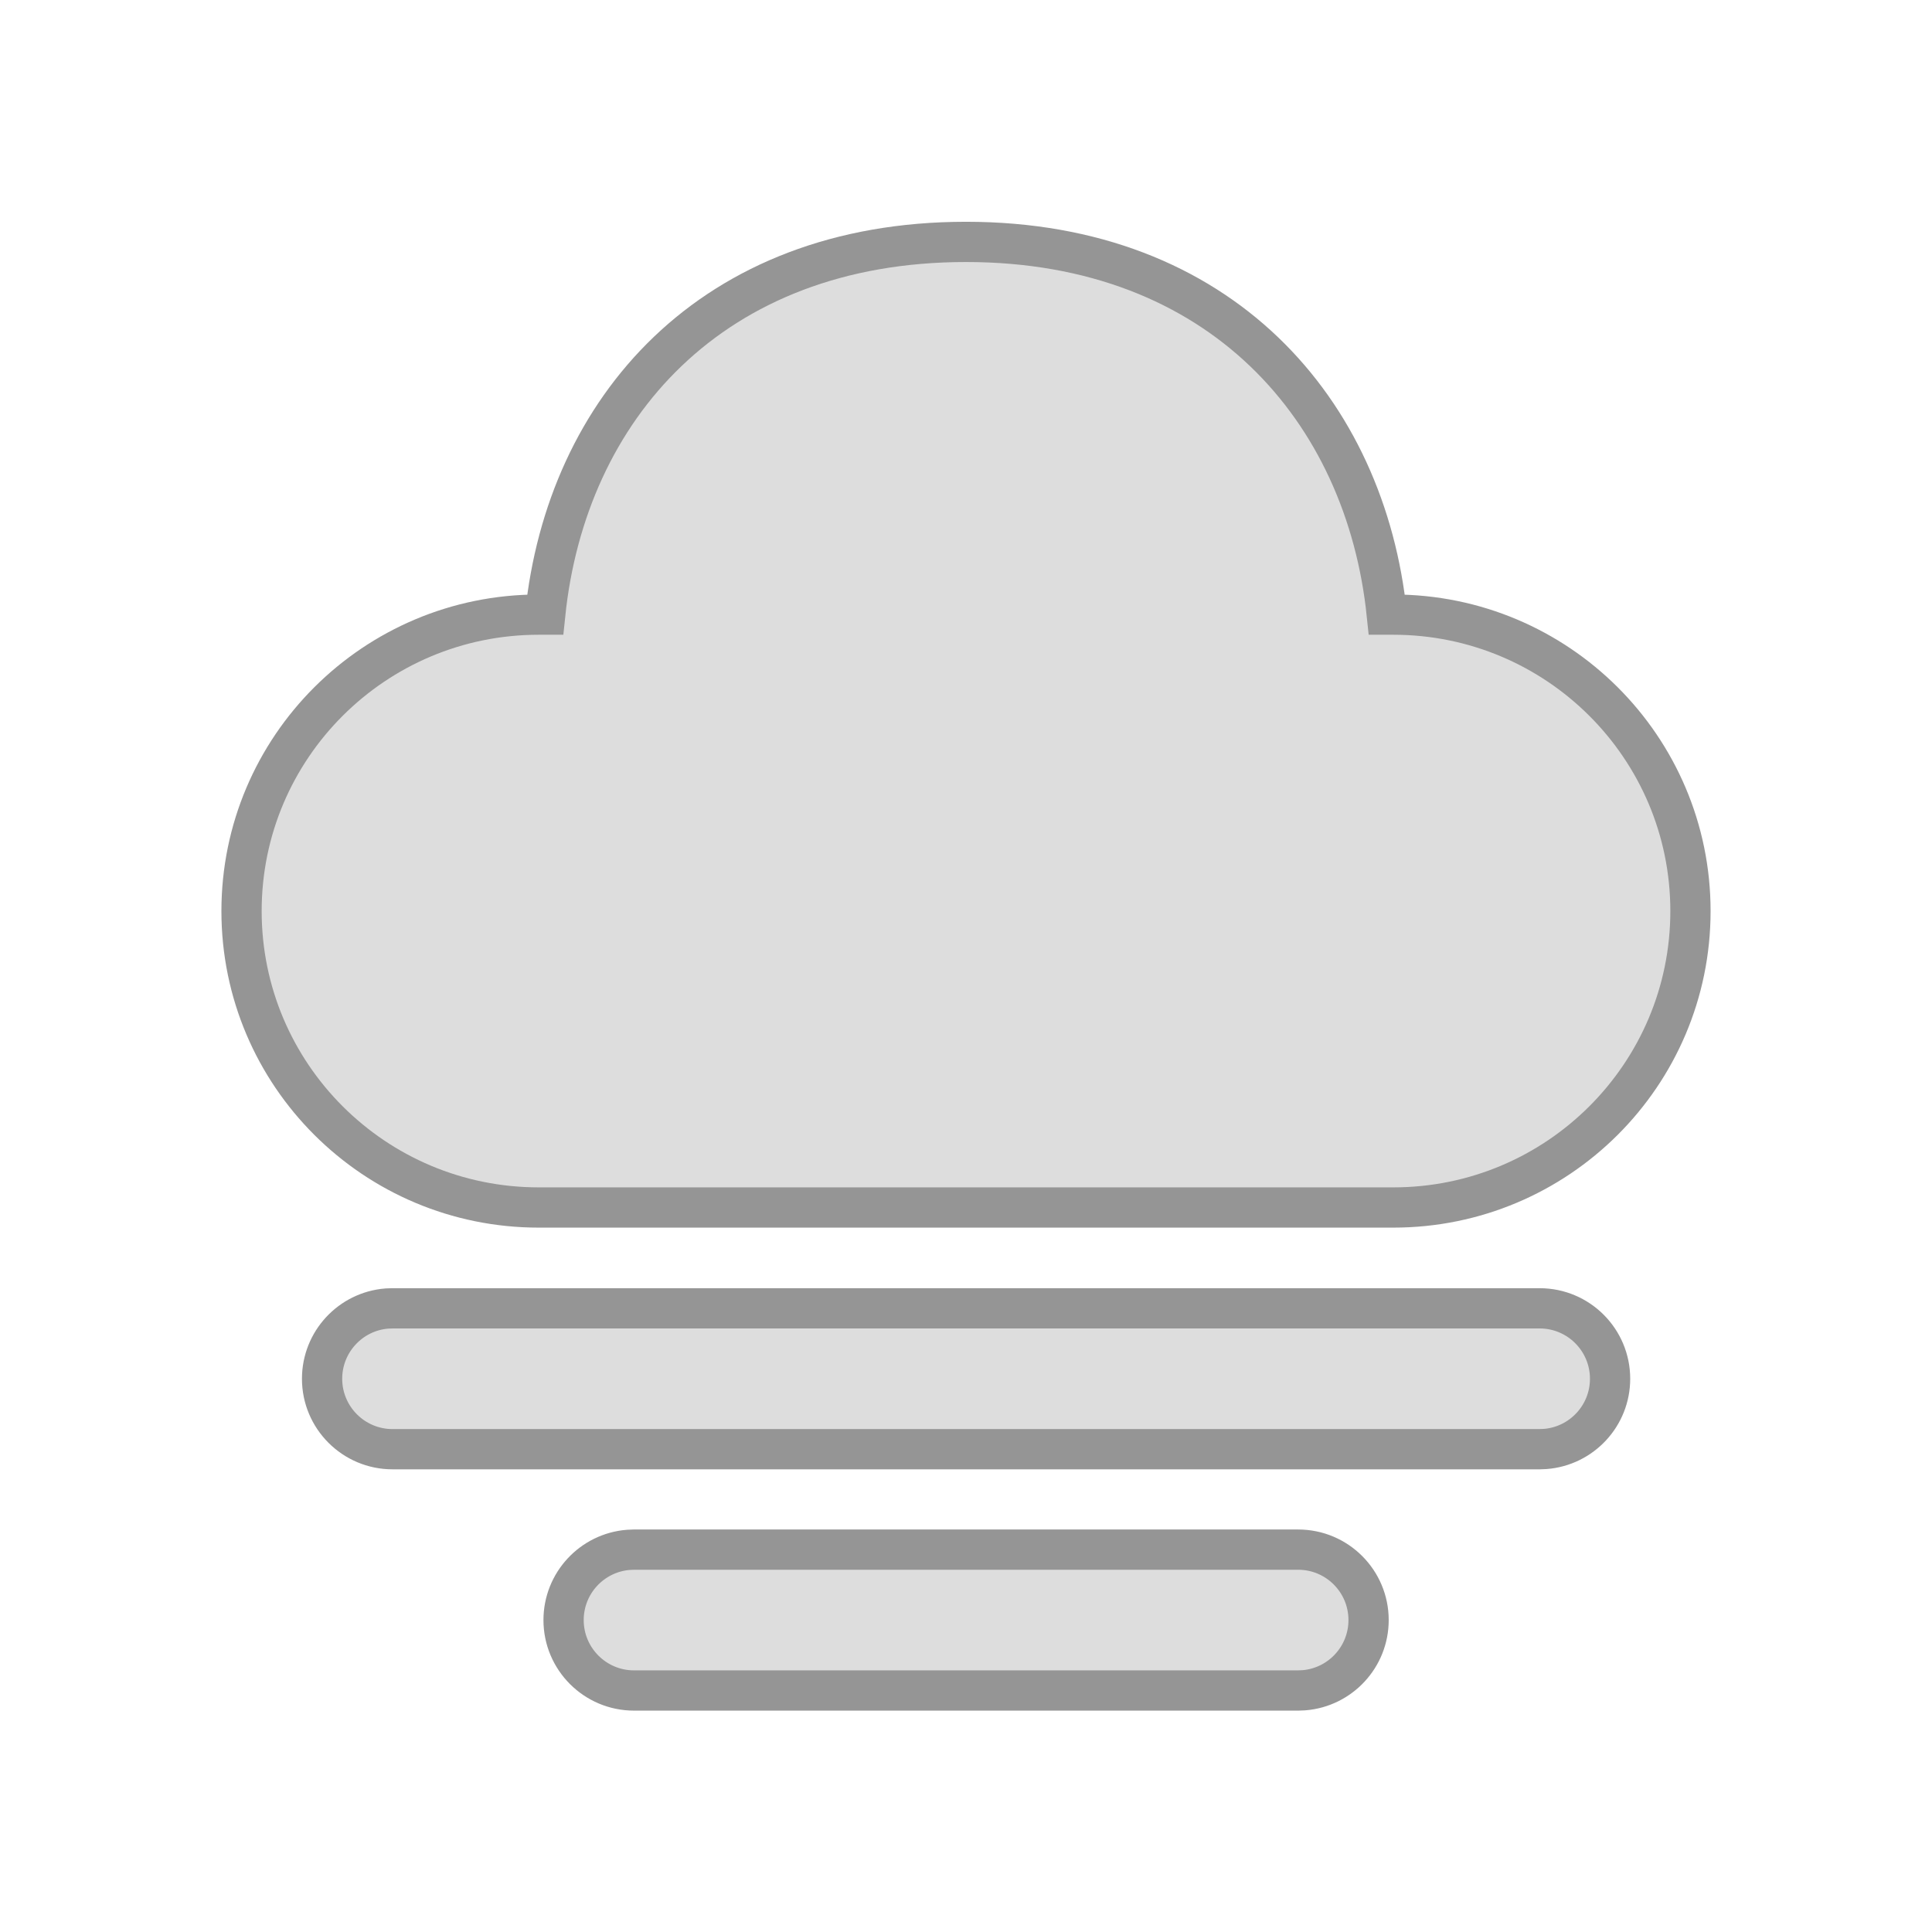 <?xml version="1.0" encoding="UTF-8"?>
<svg width="48px" height="48px" viewBox="0 0 48 48" version="1.1" xmlns="http://www.w3.org/2000/svg" xmlns:xlink="http://www.w3.org/1999/xlink">
    <g id="🔍-Product-Icons" stroke="#959595" stroke-width="1" fill="none" fill-rule="evenodd">
        <g id="ic_fluent_weather_fog_48_filled" fill="#dddddd" fill-rule="nonzero">
            <path d="M32.252,38.5 C33.219,38.5 34.002,39.284 34.002,40.25 C34.002,41.168 33.295,41.921 32.396,41.994 L32.252,42 L15.752,42 C14.786,42 14.002,41.216 14.002,40.25 C14.002,39.332 14.709,38.579 15.608,38.506 L15.752,38.5 L32.252,38.5 Z M38.252,32.505 C39.218,32.505 40.002,33.288 40.002,34.255 C40.002,35.173 39.295,35.926 38.395,35.999 L38.252,36.005 L9.752,36.005 C8.786,36.005 8.002,35.221 8.002,34.255 C8.002,33.337 8.709,32.583 9.609,32.51 L9.752,32.505 L38.252,32.505 Z M24,6.01 C30.337,6.01 33.932,10.204 34.455,15.27 L34.615,15.27 C38.693,15.27 41.999,18.567 41.999,22.635 C41.999,26.703 38.693,30 34.615,30 L13.385,30 C9.307,30 6.001,26.703 6.001,22.635 C6.001,18.567 9.307,15.27 13.385,15.27 L13.545,15.27 C14.071,10.171 17.663,6.01 24,6.01 Z" id="🎨-Color"></path>
        </g>
    </g>
</svg>
